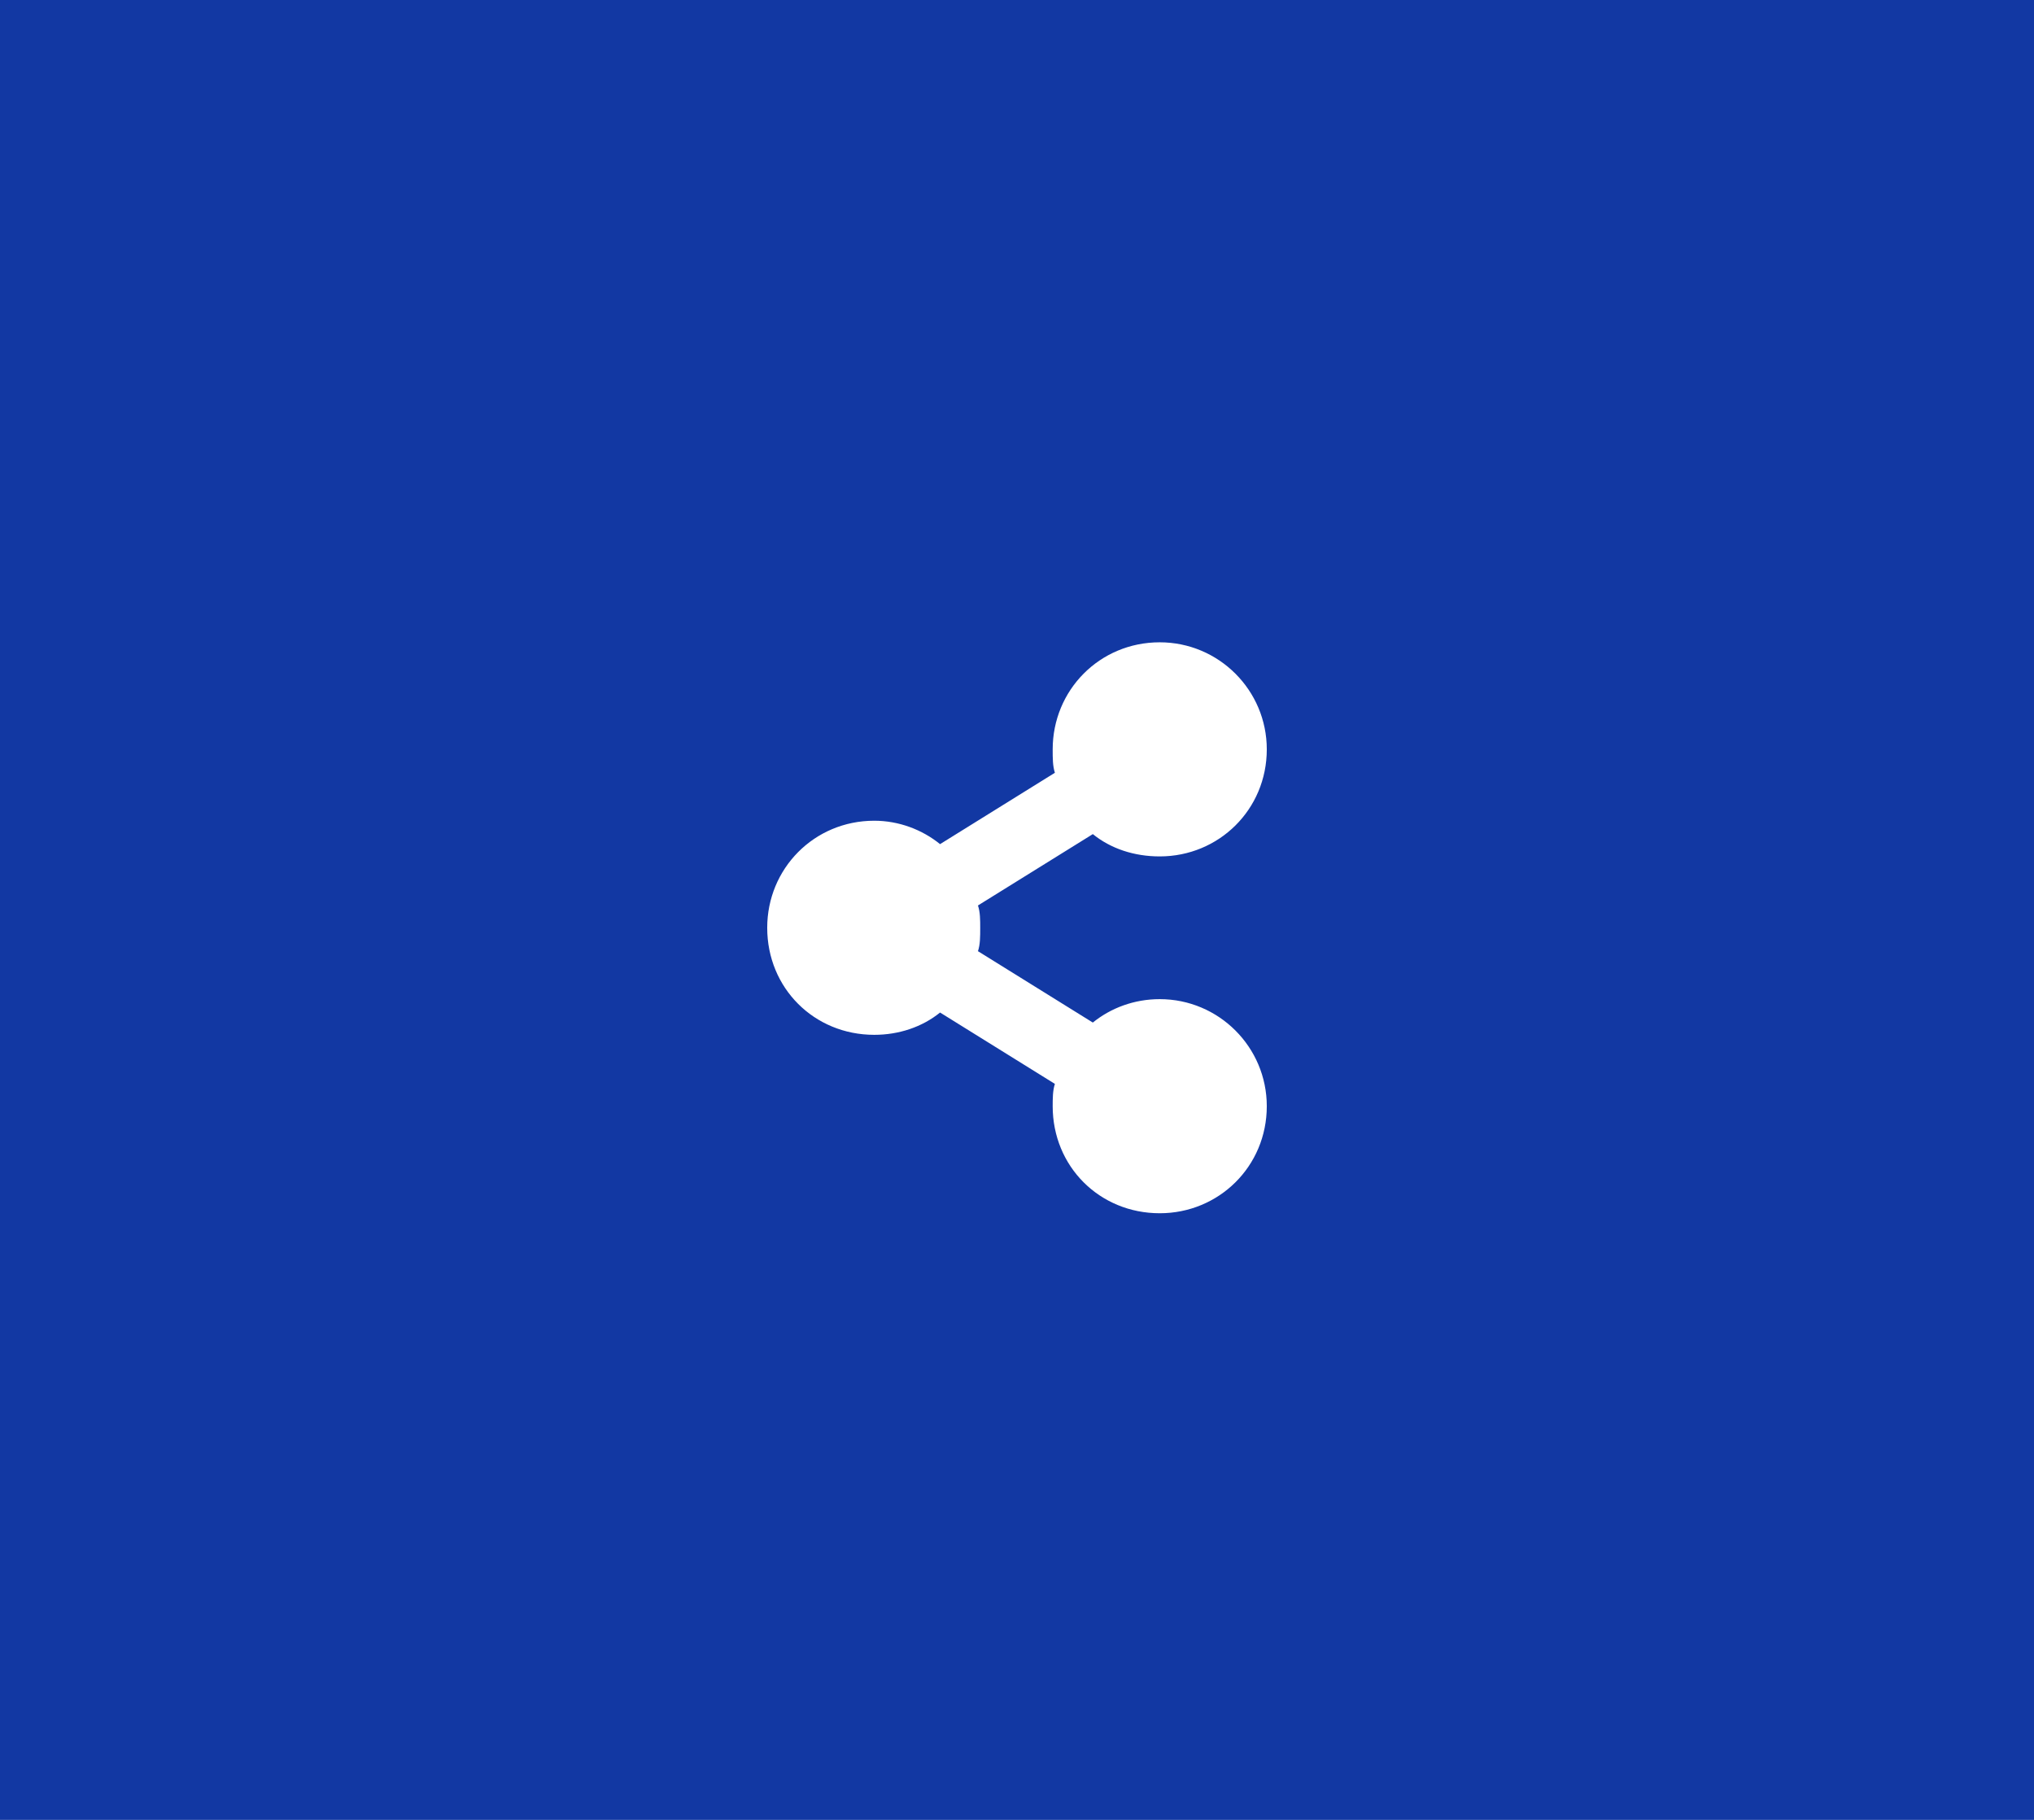 <svg width="57" height="51" viewBox="0 0 57 51" fill="none" xmlns="http://www.w3.org/2000/svg">
<rect width="57" height="51" fill="#1238A3"/>
<path d="M32.5 28C34.156 28 35.5 29.344 35.5 31C35.5 32.688 34.156 34 32.5 34C30.812 34 29.5 32.688 29.5 31V31.031C29.5 30.781 29.5 30.562 29.562 30.375L26.344 28.375C25.844 28.781 25.188 29 24.5 29C22.812 29 21.5 27.688 21.5 26C21.5 24.344 22.812 23 24.5 23C25.188 23 25.844 23.25 26.344 23.656L29.562 21.656C29.5 21.469 29.5 21.25 29.5 21C29.5 19.344 30.812 18 32.5 18C34.156 18 35.5 19.344 35.5 21C35.5 22.688 34.156 24 32.5 24C31.781 24 31.125 23.781 30.625 23.375L27.406 25.375C27.469 25.562 27.469 25.781 27.469 26C27.469 26.25 27.469 26.469 27.406 26.656L30.625 28.656C31.125 28.25 31.781 28 32.5 28Z" fill="white"/>
</svg>
